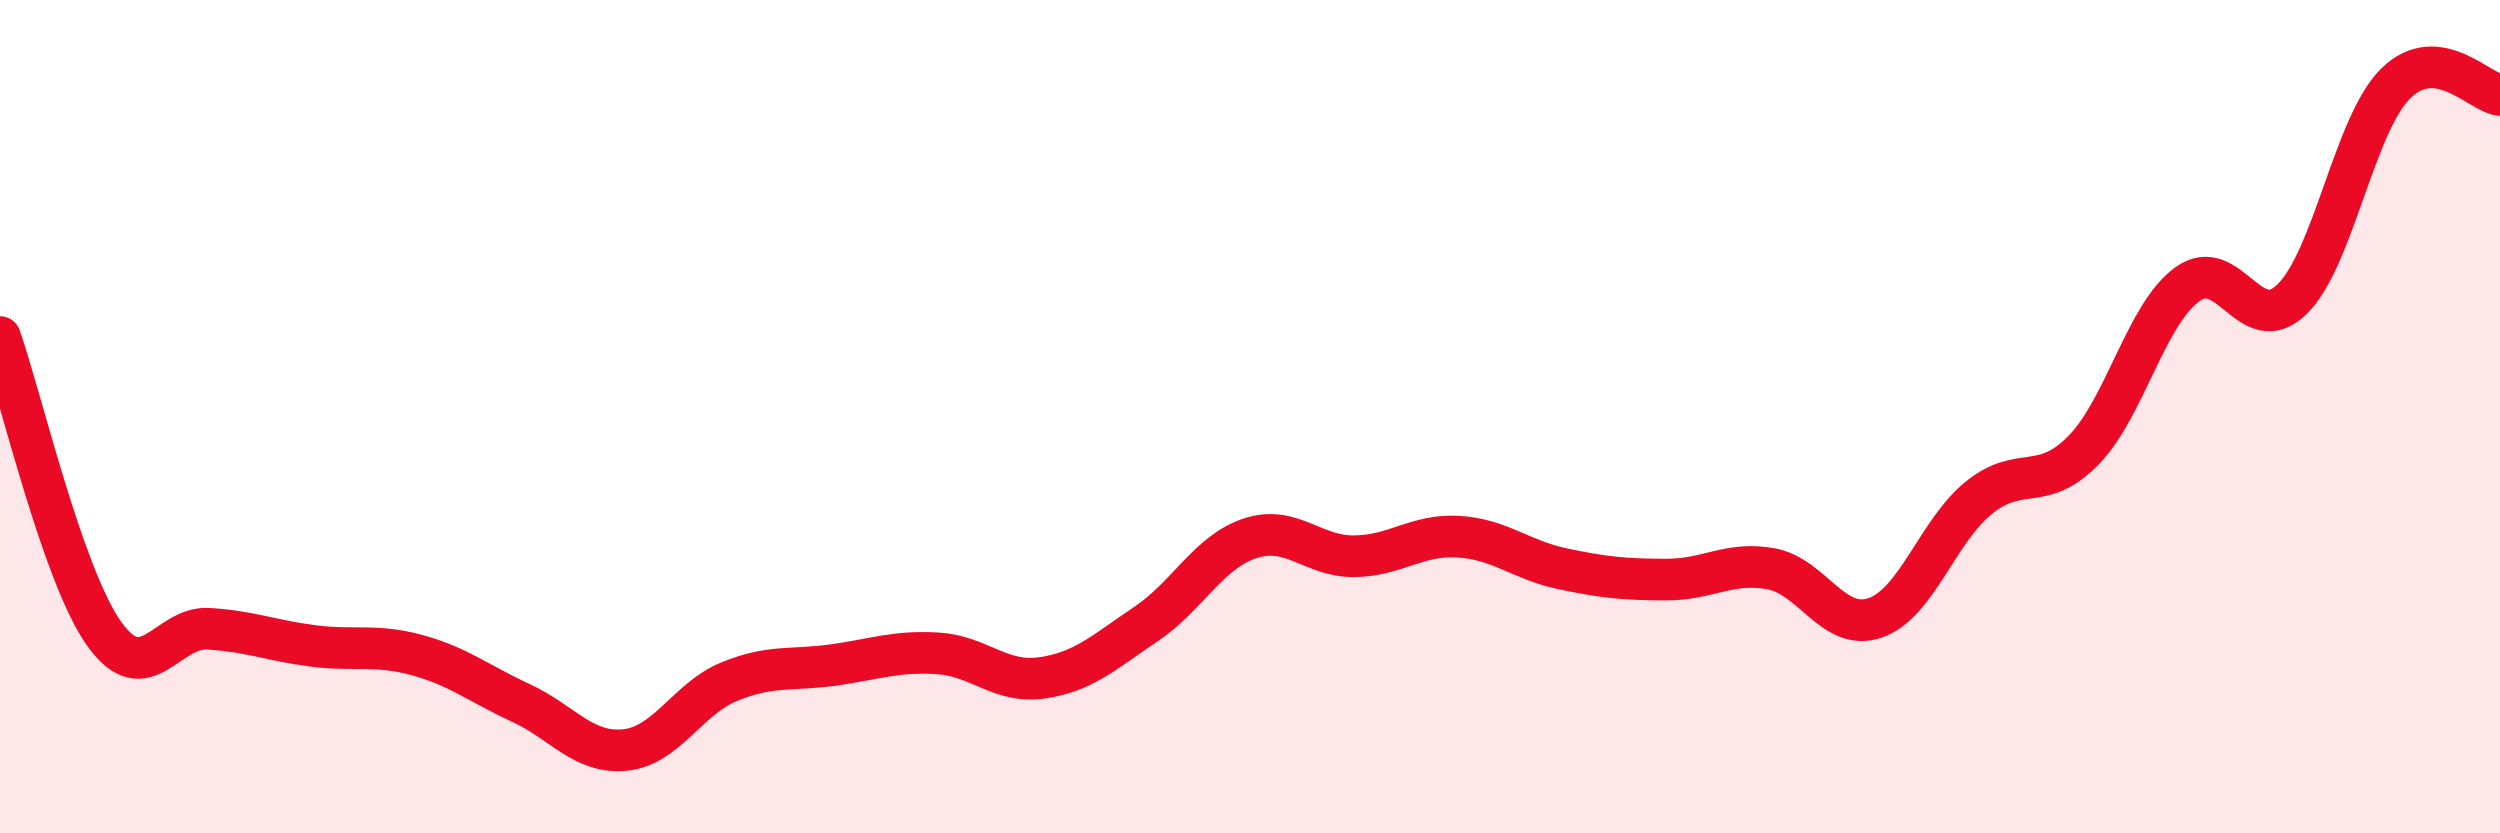 
    <svg width="60" height="20" viewBox="0 0 60 20" xmlns="http://www.w3.org/2000/svg">
      <path
        d="M 0,8.09 C 0.5,9.51 1.5,13.81 2.5,15.21 C 3.5,16.61 4,15.03 5,15.09 C 6,15.15 6.5,15.37 7.5,15.5 C 8.5,15.63 9,15.45 10,15.72 C 11,15.99 11.5,16.41 12.5,16.87 C 13.5,17.33 14,18.1 15,18 C 16,17.9 16.5,16.77 17.5,16.36 C 18.5,15.95 19,16.1 20,15.96 C 21,15.82 21.5,15.62 22.5,15.68 C 23.5,15.74 24,16.41 25,16.27 C 26,16.13 26.5,15.65 27.5,14.98 C 28.5,14.31 29,13.25 30,12.92 C 31,12.59 31.5,13.36 32.5,13.35 C 33.5,13.34 34,12.82 35,12.88 C 36,12.94 36.5,13.44 37.5,13.65 C 38.5,13.86 39,13.91 40,13.91 C 41,13.91 41.5,13.47 42.5,13.65 C 43.5,13.83 44,15.17 45,14.83 C 46,14.49 46.5,12.74 47.5,11.94 C 48.5,11.14 49,11.83 50,10.81 C 51,9.79 51.5,7.54 52.5,6.82 C 53.5,6.1 54,8.15 55,7.19 C 56,6.23 56.5,2.98 57.5,2 C 58.5,1.02 59.5,2.22 60,2.28L60 20L0 20Z"
        fill="#EB0A25"
        opacity="0.1"
        stroke-linecap="round"
        stroke-linejoin="round"
      />
      <path
        d="M 0,8.09 C 0.5,9.51 1.5,13.81 2.5,15.21 C 3.5,16.61 4,15.03 5,15.09 C 6,15.15 6.5,15.37 7.5,15.5 C 8.5,15.63 9,15.45 10,15.72 C 11,15.99 11.5,16.41 12.5,16.87 C 13.5,17.33 14,18.1 15,18 C 16,17.9 16.5,16.77 17.5,16.36 C 18.5,15.95 19,16.1 20,15.96 C 21,15.82 21.5,15.62 22.5,15.68 C 23.5,15.74 24,16.41 25,16.27 C 26,16.13 26.5,15.65 27.5,14.98 C 28.5,14.31 29,13.25 30,12.92 C 31,12.59 31.5,13.36 32.5,13.35 C 33.5,13.34 34,12.82 35,12.88 C 36,12.94 36.5,13.44 37.5,13.65 C 38.5,13.86 39,13.91 40,13.91 C 41,13.91 41.5,13.47 42.5,13.65 C 43.5,13.83 44,15.17 45,14.83 C 46,14.49 46.5,12.74 47.5,11.94 C 48.5,11.14 49,11.83 50,10.81 C 51,9.79 51.5,7.54 52.5,6.82 C 53.5,6.1 54,8.15 55,7.19 C 56,6.23 56.5,2.98 57.5,2 C 58.5,1.02 59.5,2.22 60,2.28"
        stroke="#EB0A25"
        stroke-width="1"
        fill="none"
        stroke-linecap="round"
        stroke-linejoin="round"
      />
    </svg>
  
